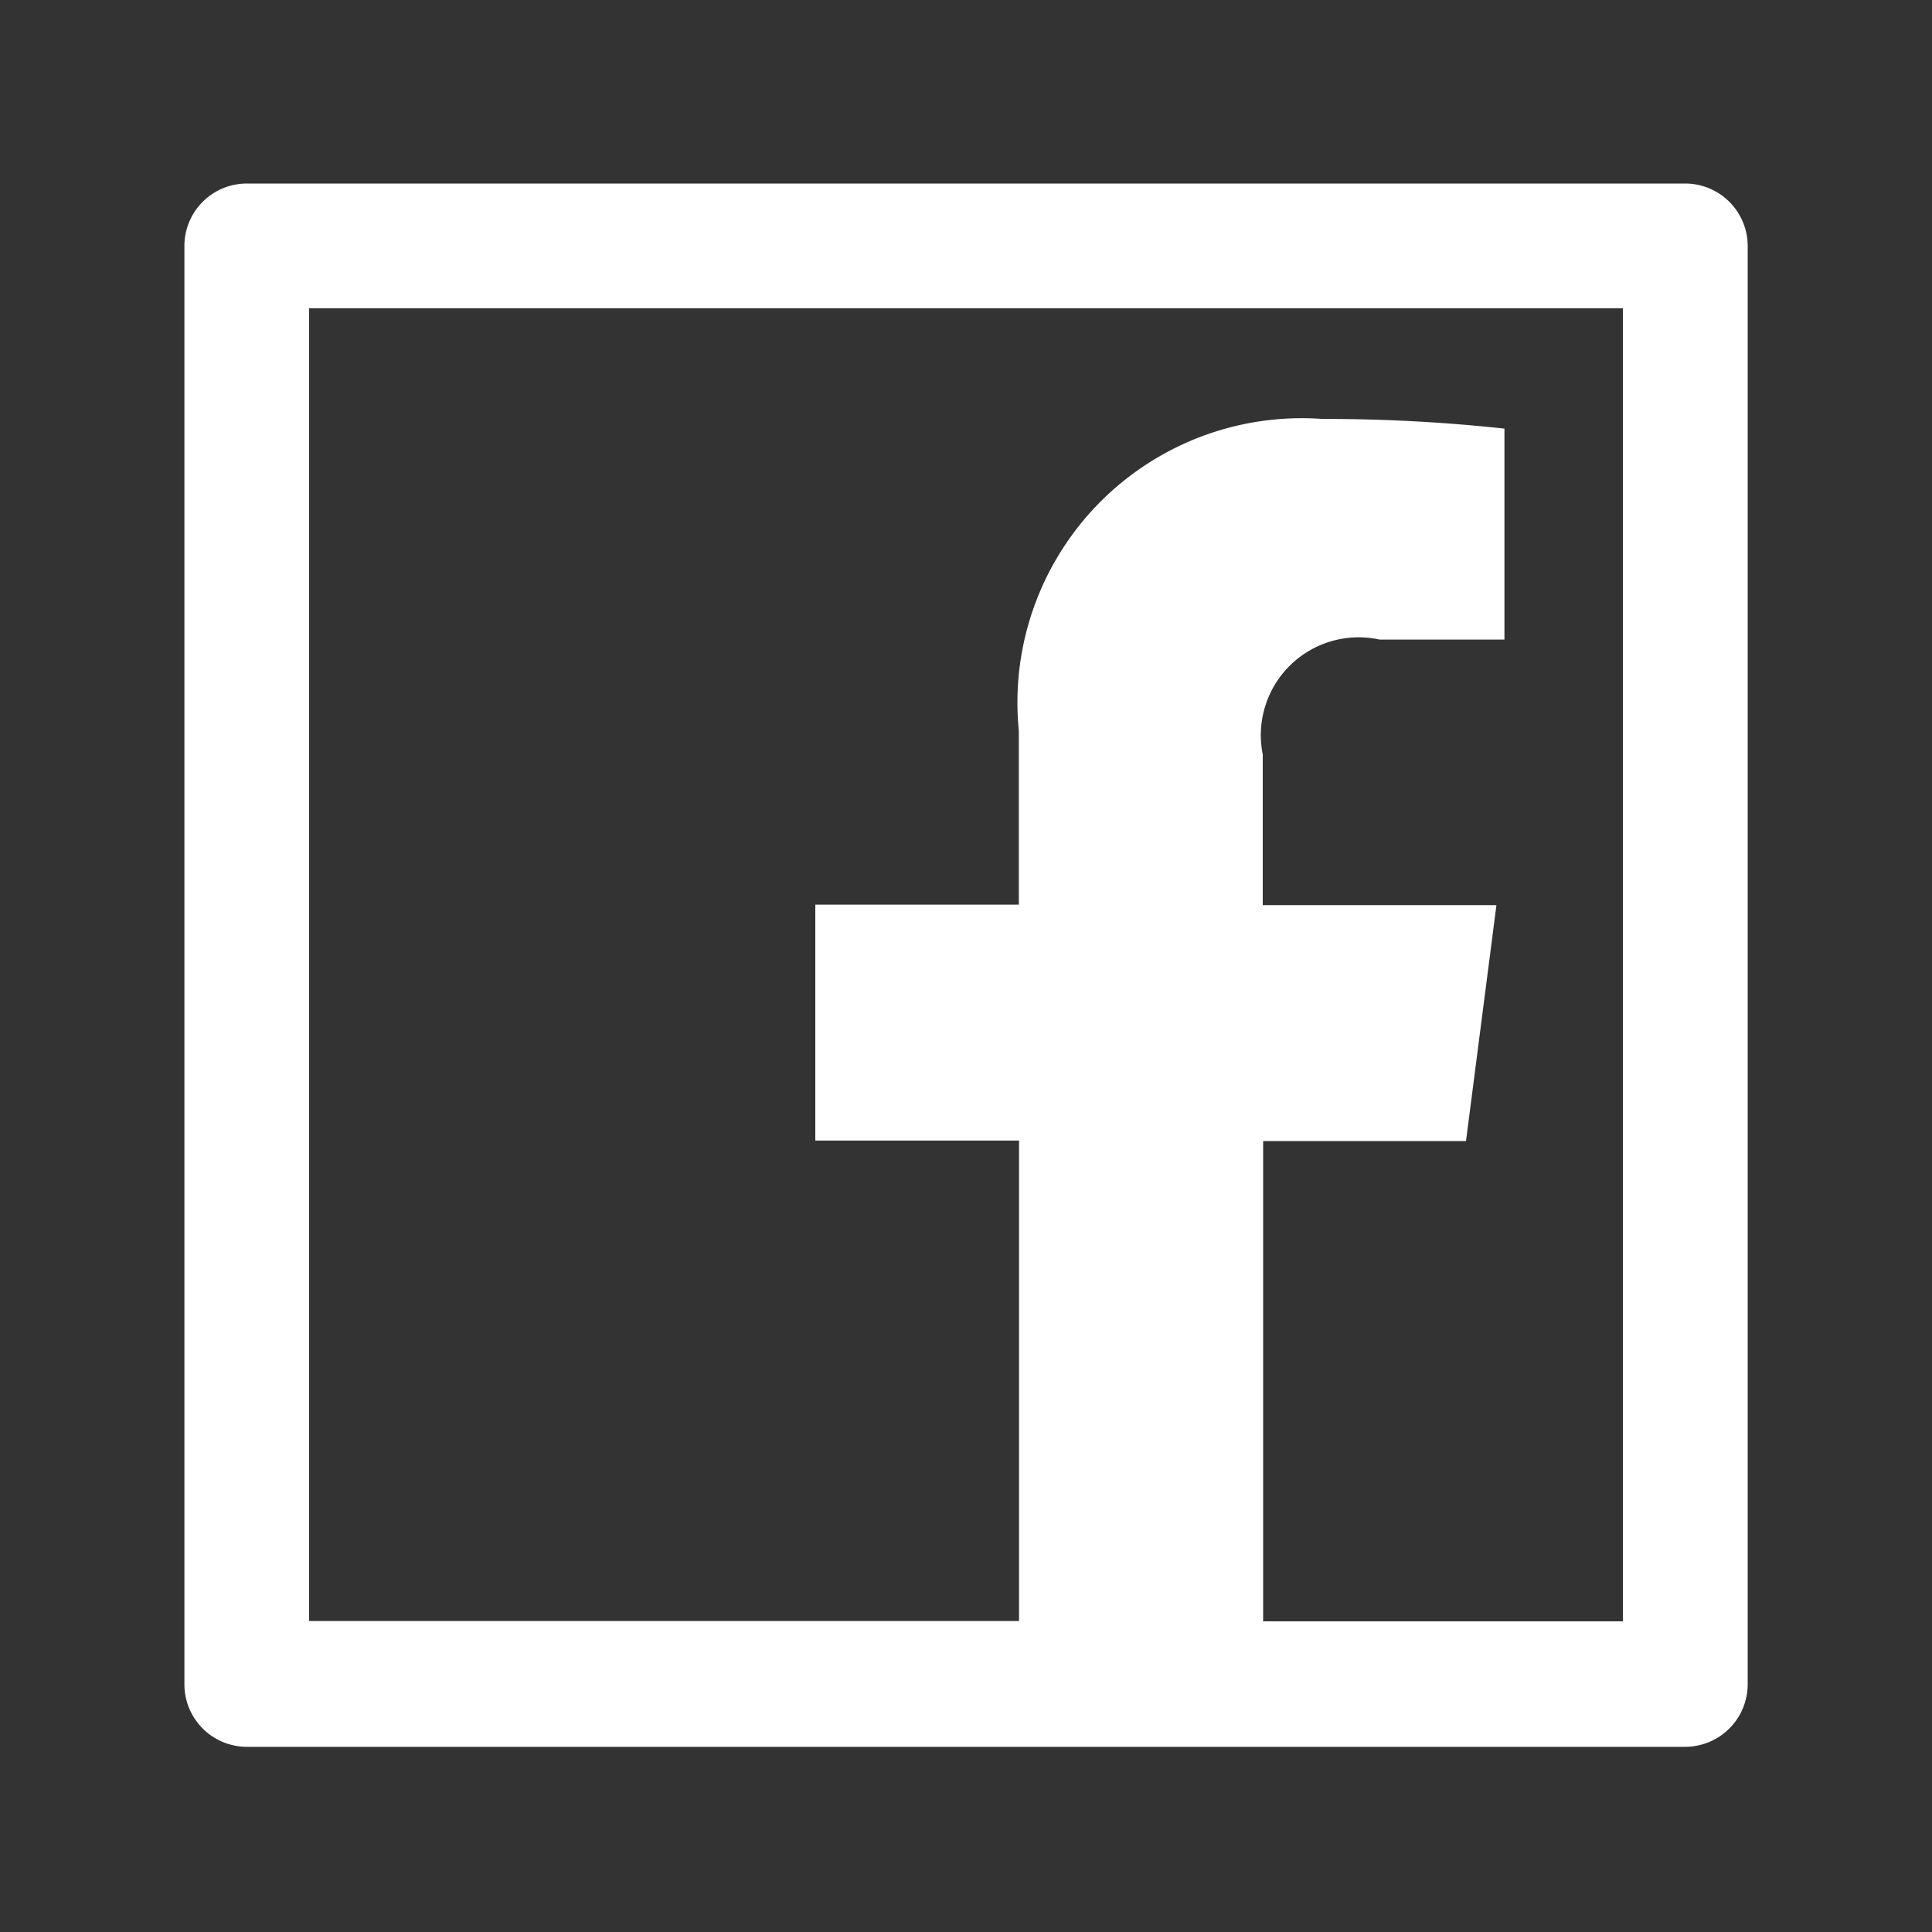 <svg xmlns="http://www.w3.org/2000/svg" width="20" height="20" viewBox="0 0 20 20">
  <rect x="0" y="0" width="20" height="20" fill="#333333" stroke="none"/>
  <defs>
    <style>
      .cls-1 {
        fill: #fff;
        fill-rule: evenodd;
      }
    </style>
  </defs>
  <path id="形状_20" data-name="形状 20" class="cls-1" d="M432.944,588.9H418.056a0.646,0.646,0,0,0-.647.647v14.888a0.647,0.647,0,0,0,.647.648h14.888a0.648,0.648,0,0,0,.648-0.648V589.543A0.647,0.647,0,0,0,432.944,588.9ZM432.3,603.784h-3.724v-4.972h2.1l0.315-2.442h-2.419v-1.559a1.013,1.013,0,0,1,1.21-1.19h1.292v-2.184a17.159,17.159,0,0,0-1.885-.1,2.943,2.943,0,0,0-3.142,3.228v1.8h-2.107v2.442h2.109v4.974H418.7V590.191H432.3v13.593Z" transform="translate(-415.5 -587)"/>
</svg>
